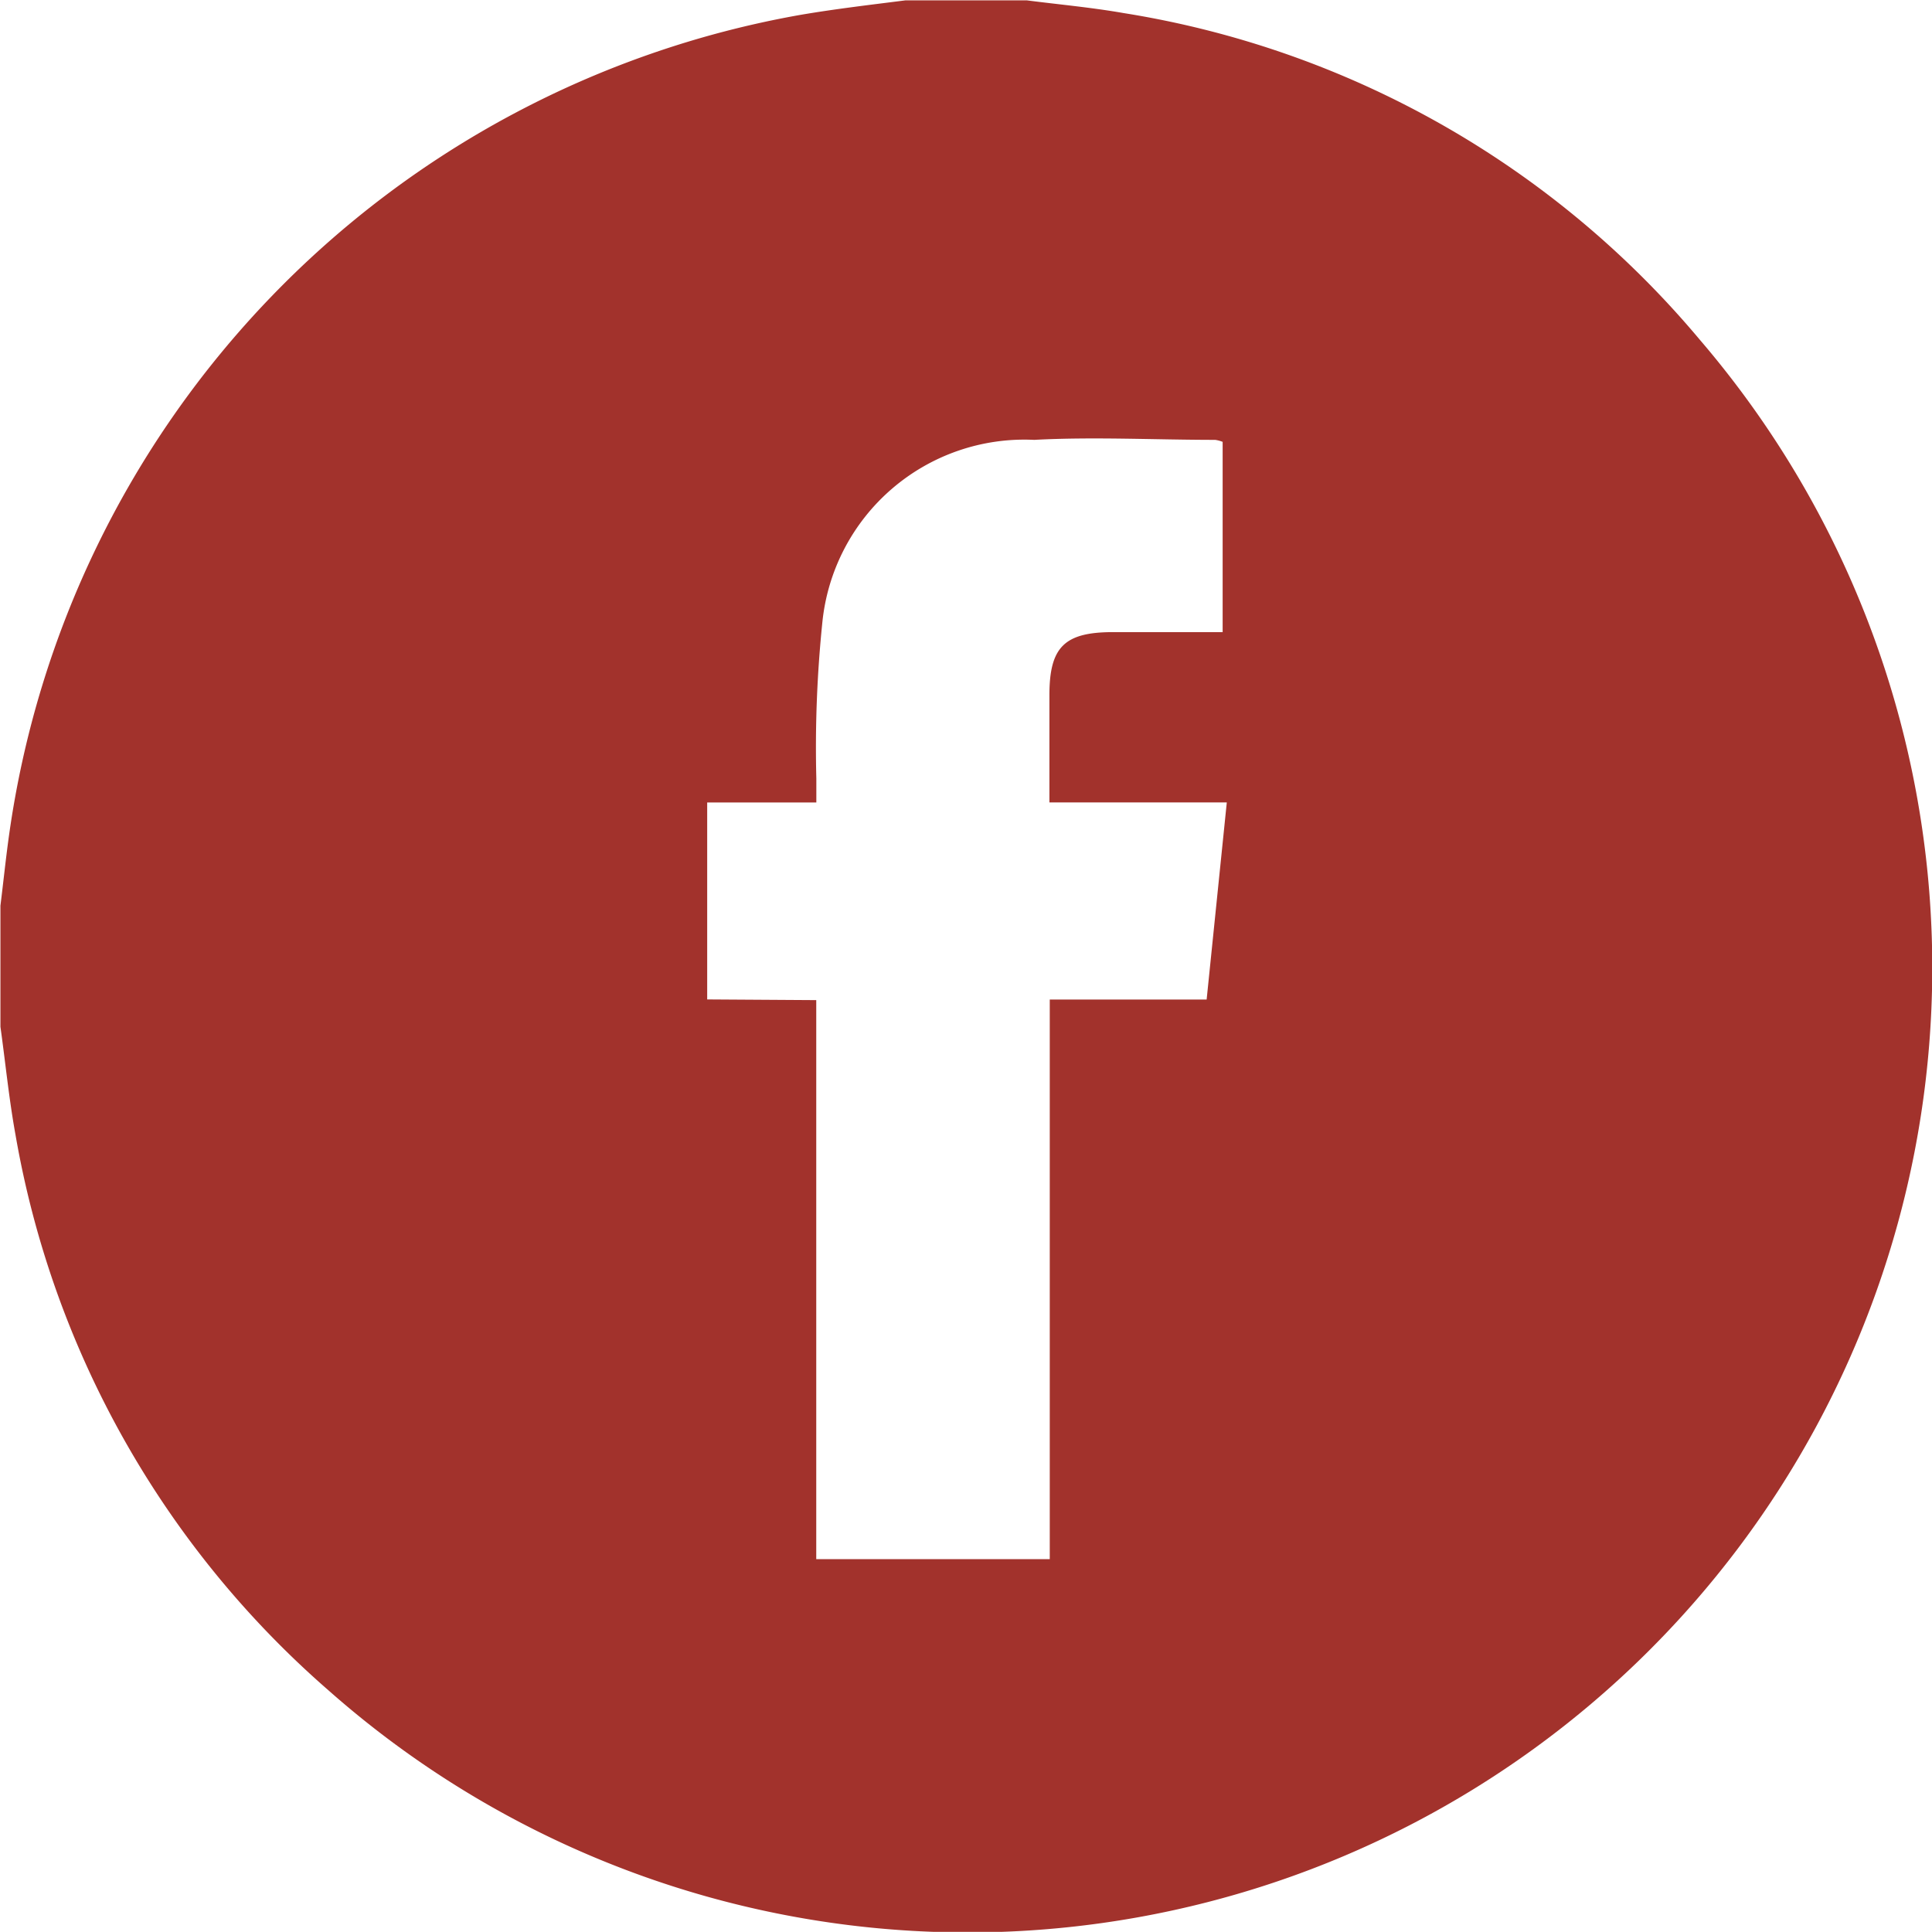 <svg xmlns="http://www.w3.org/2000/svg" width="22.339" height="22.337" viewBox="0 0 22.339 22.337">
  <path id="Trazado_991" data-name="Trazado 991" d="M753.809,439h1.4c.373.048.749.082,1.12.147a10.933,10.933,0,0,1,6.663,3.777,11.154,11.154,0,0,1-15.858,15.615,11,11,0,0,1-3.617-6.423c-.075-.413-.116-.832-.174-1.248v-1.4c.034-.273.062-.546.1-.818a11.21,11.21,0,0,1,9.144-9.481C752.989,439.1,753.4,439.052,753.809,439Zm-1.033,11.56v6.464h2.7v-6.471h1.814l.233-2.279h-2.051c0-.43,0-.835,0-1.24,0-.556.173-.728.731-.729h1.272v-2.2a.381.381,0,0,0-.086-.023c-.7,0-1.4-.037-2.093,0a2.348,2.348,0,0,0-2.45,2.116,14.152,14.152,0,0,0-.069,1.8c0,.083,0,.167,0,.277h-1.262v2.277Z" transform="translate(-743.338 -438.996)" fill="#a2322c"/>
</svg>
